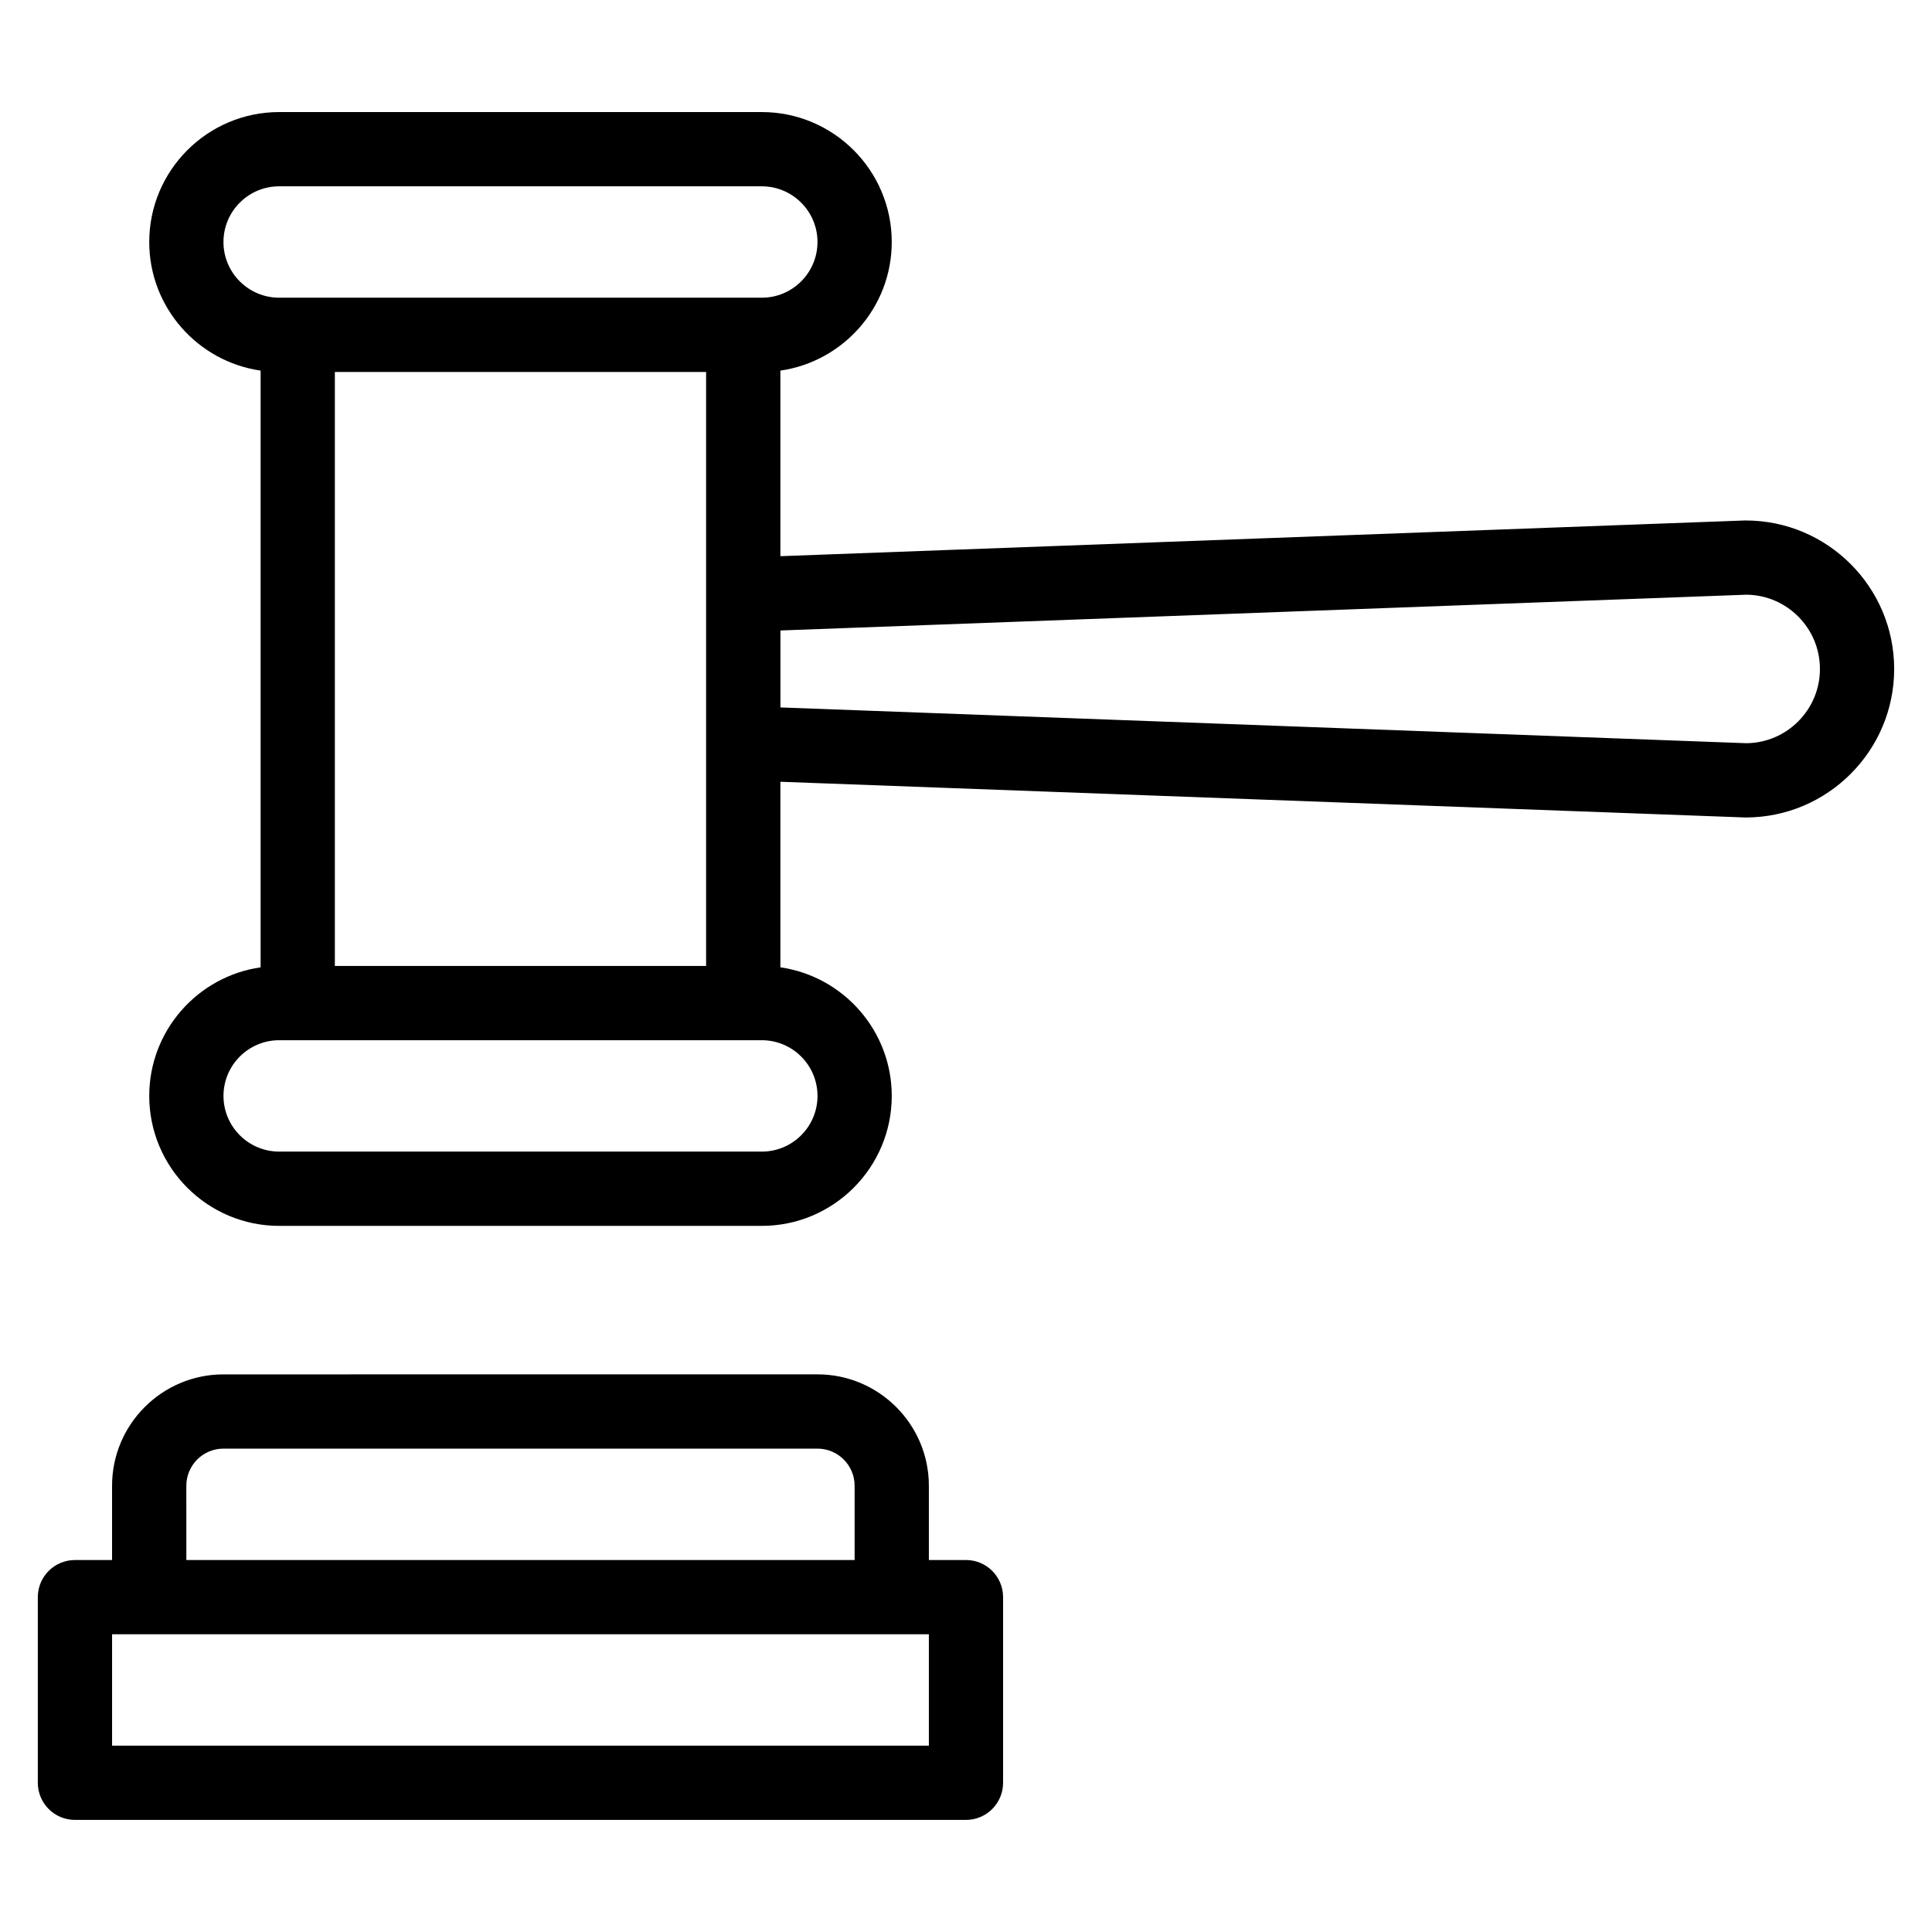 <?xml version="1.0" encoding="UTF-8"?>
<!-- Uploaded to: ICON Repo, www.iconrepo.com, Generator: ICON Repo Mixer Tools -->
<svg fill="#000000" width="800px" height="800px" version="1.1" viewBox="144 144 512 512" xmlns="http://www.w3.org/2000/svg">
 <g>
  <path d="m400 557.42h-9.84v-19.68c0-16.273-13.242-29.52-29.512-29.52l-157.43 0.004c-16.273 0-29.52 13.242-29.52 29.52v19.68h-9.836c-5.434 0-9.84 4.406-9.84 9.836v49.195c0 5.434 4.406 9.84 9.84 9.84h236.13c5.434 0 9.836-4.406 9.836-9.84v-49.195c0.004-5.434-4.398-9.84-9.832-9.84zm-206.62-19.68c0-5.422 4.41-9.84 9.836-9.84h157.43c5.422 0 9.836 4.418 9.836 9.84v19.68h-177.1zm196.78 68.875h-216.46v-29.516h216.46z"/>
  <path d="m606.62 281.93c-0.348 0 6.938-0.266-255.81 9.465l-0.004-49.18c16.664-2.394 29.516-16.758 29.516-34.078 0-18.992-15.441-34.438-34.434-34.438h-127.9c-18.992 0-34.438 15.449-34.438 34.438 0 17.32 12.855 31.68 29.516 34.078v158.14c-16.664 2.394-29.516 16.762-29.516 34.078 0 18.988 15.449 34.438 34.438 34.438h127.9c18.992 0 34.434-15.449 34.434-34.438 0-17.32-12.848-31.684-29.512-34.078v-49.18c264.15 9.777 255.46 9.465 255.81 9.465 21.703 0 39.355-17.652 39.355-39.355-0.004-21.695-17.656-39.352-39.355-39.352zm-373.88-39.359h98.383v157.42h-98.383zm-29.52-34.434c0-8.141 6.621-14.762 14.762-14.762h127.9c8.141 0 14.762 6.621 14.762 14.762 0 8.137-6.621 14.758-14.762 14.758h-127.9c-8.137 0-14.762-6.621-14.762-14.758zm157.43 226.29c0 8.141-6.621 14.758-14.762 14.758h-127.9c-8.141 0-14.762-6.617-14.762-14.758s6.621-14.758 14.762-14.758h127.9c8.137 0 14.758 6.621 14.758 14.758zm246.14-93.469-255.97-9.48v-20.395l255.97-9.48c10.777 0.086 19.512 8.879 19.512 19.676 0 10.801-8.734 19.594-19.512 19.68z"/>
 </g>
</svg>